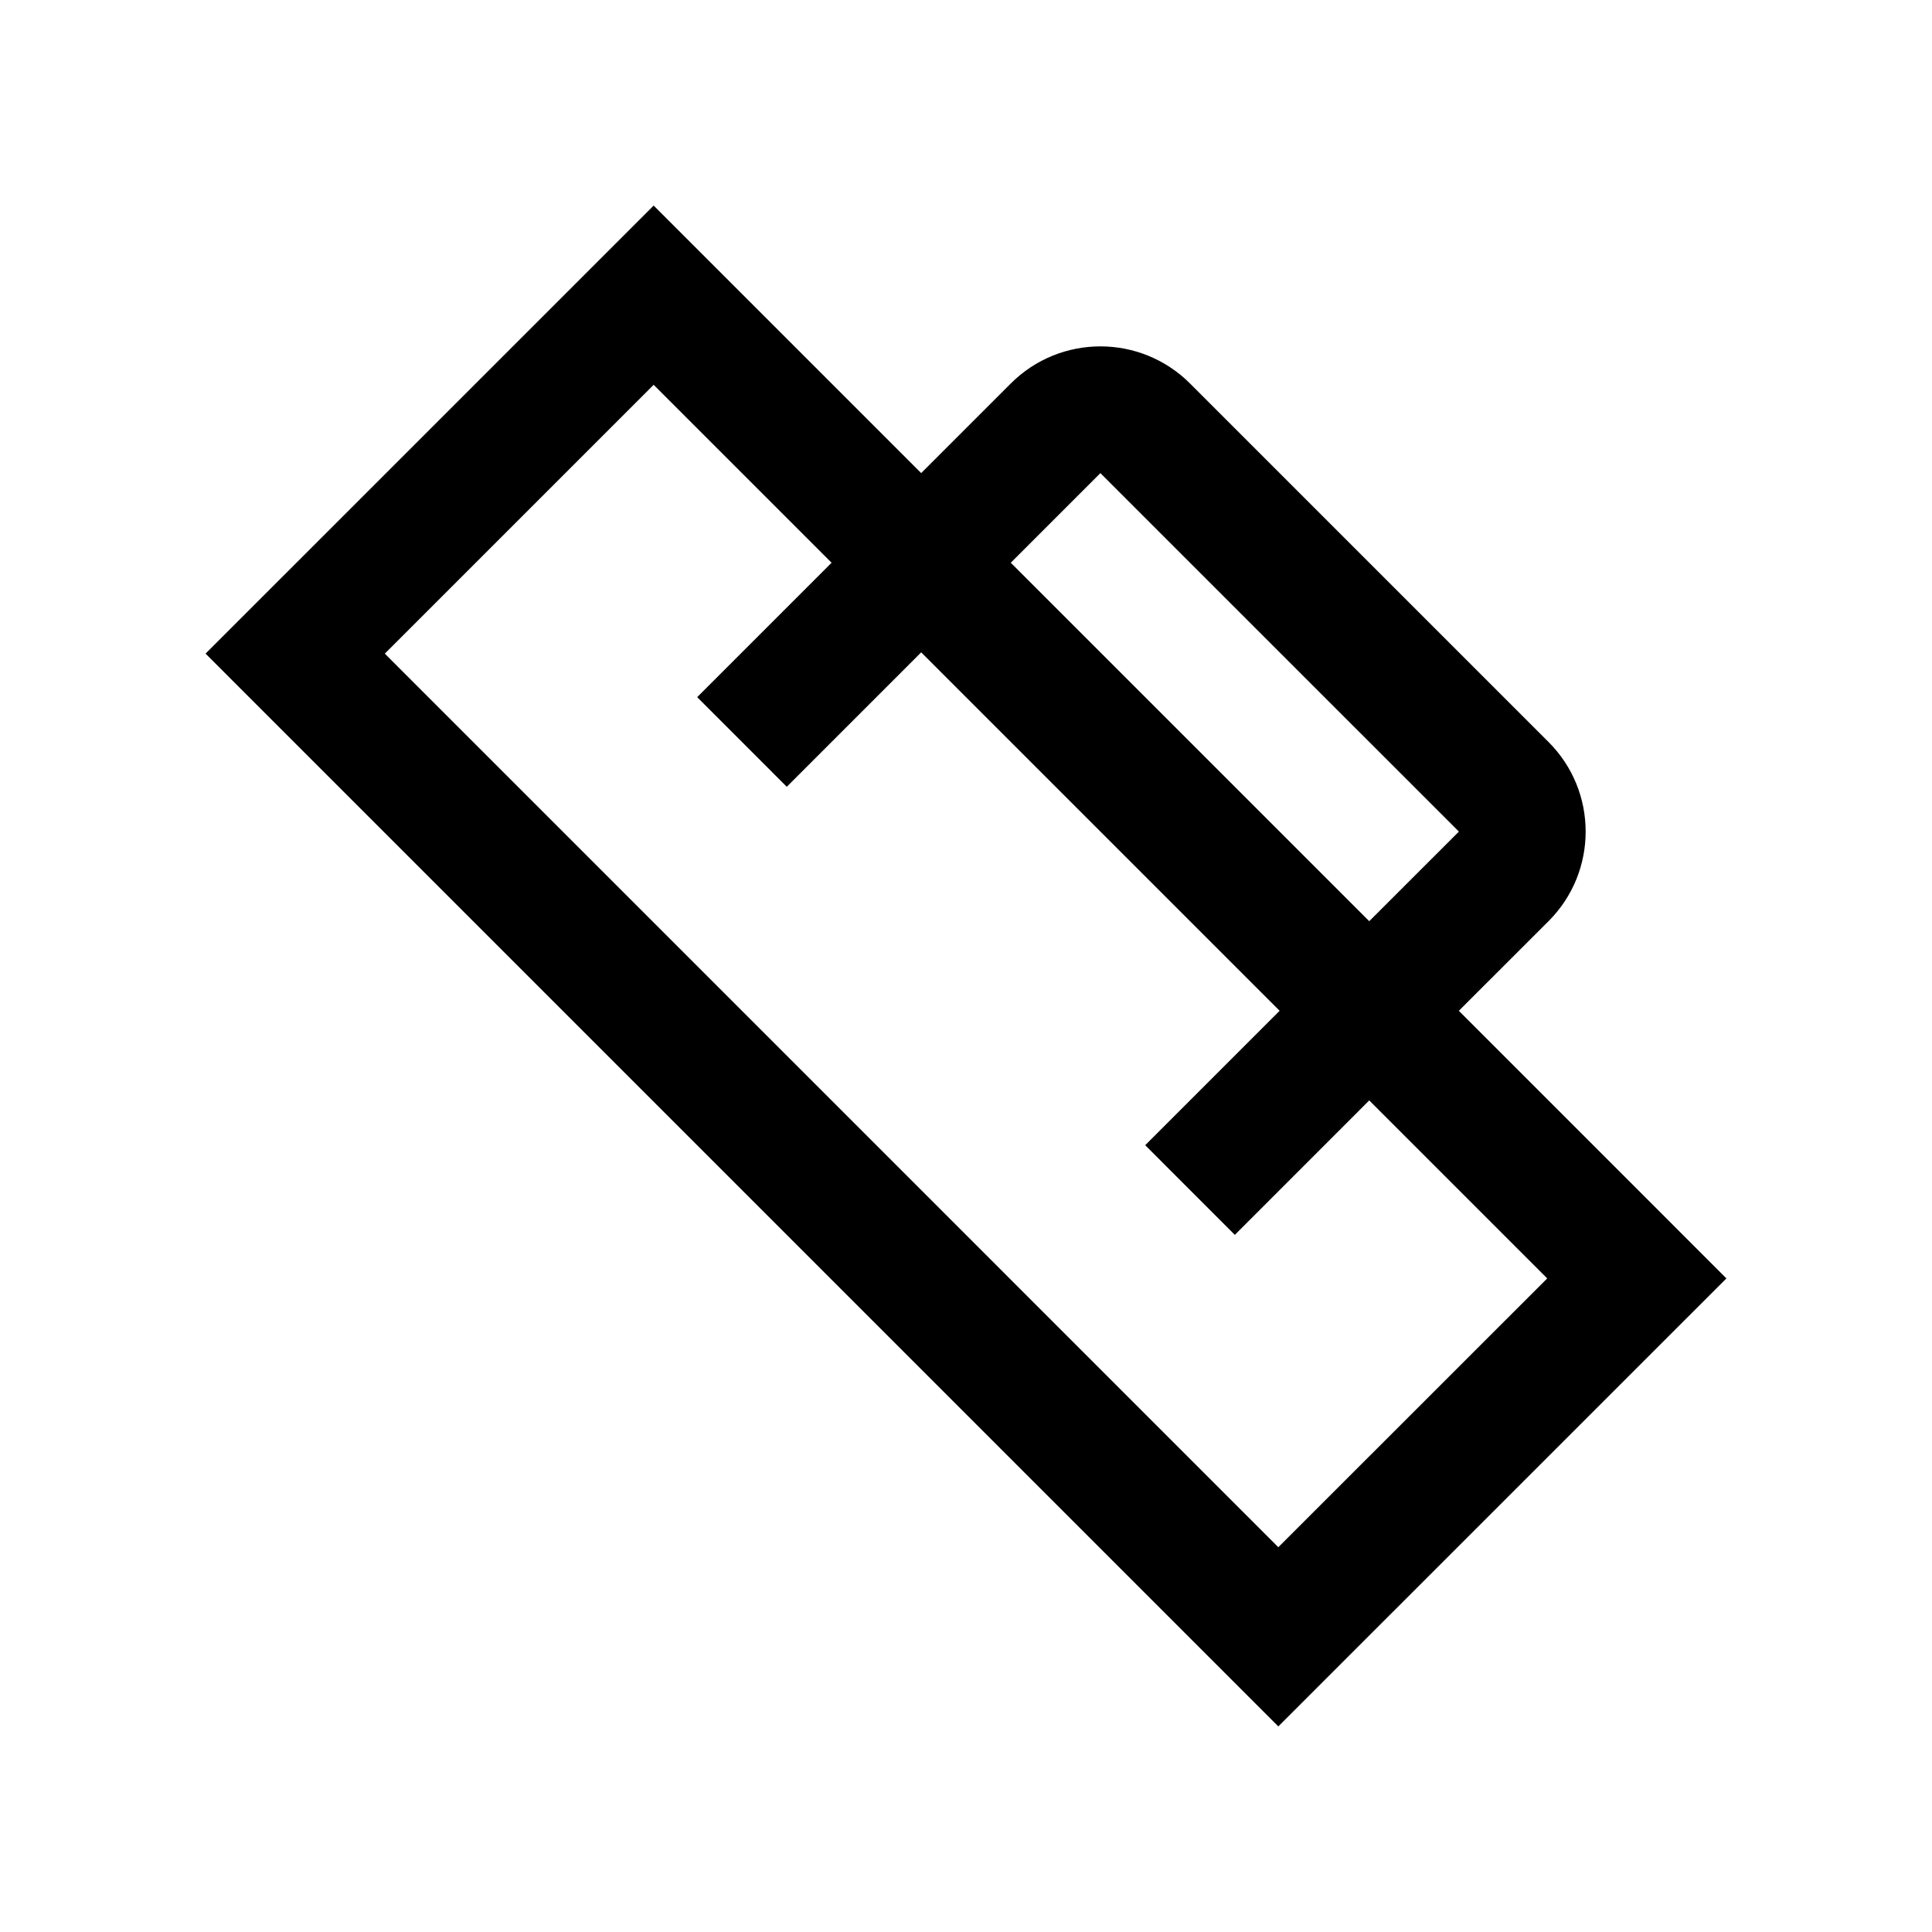 <?xml version="1.0" encoding="UTF-8"?>
<!-- Uploaded to: SVG Repo, www.svgrepo.com, Generator: SVG Repo Mixer Tools -->
<svg fill="#000000" width="800px" height="800px" version="1.1" viewBox="144 144 512 512" xmlns="http://www.w3.org/2000/svg">
 <path d="m530.61 411.87 23.766-23.746c13.121-13.113 13.121-34.379 0-47.492l-95.008-95.004c-13.121-13.113-34.375-13.113-47.5 0l-23.746 23.746-70.895-70.895-118.75 118.74 284.29 284.3 118.75-118.73zm-94.992-142.49 95.008 95-23.766 23.746-94.992-94.996zm-189.64 47.84 71.25-71.242 47.152 47.152-35.621 35.621 23.746 23.754 35.621-35.629 94.988 94.992-35.621 35.621 23.75 23.766 35.621-35.633 47.168 47.168-71.266 71.238z"/>
</svg>